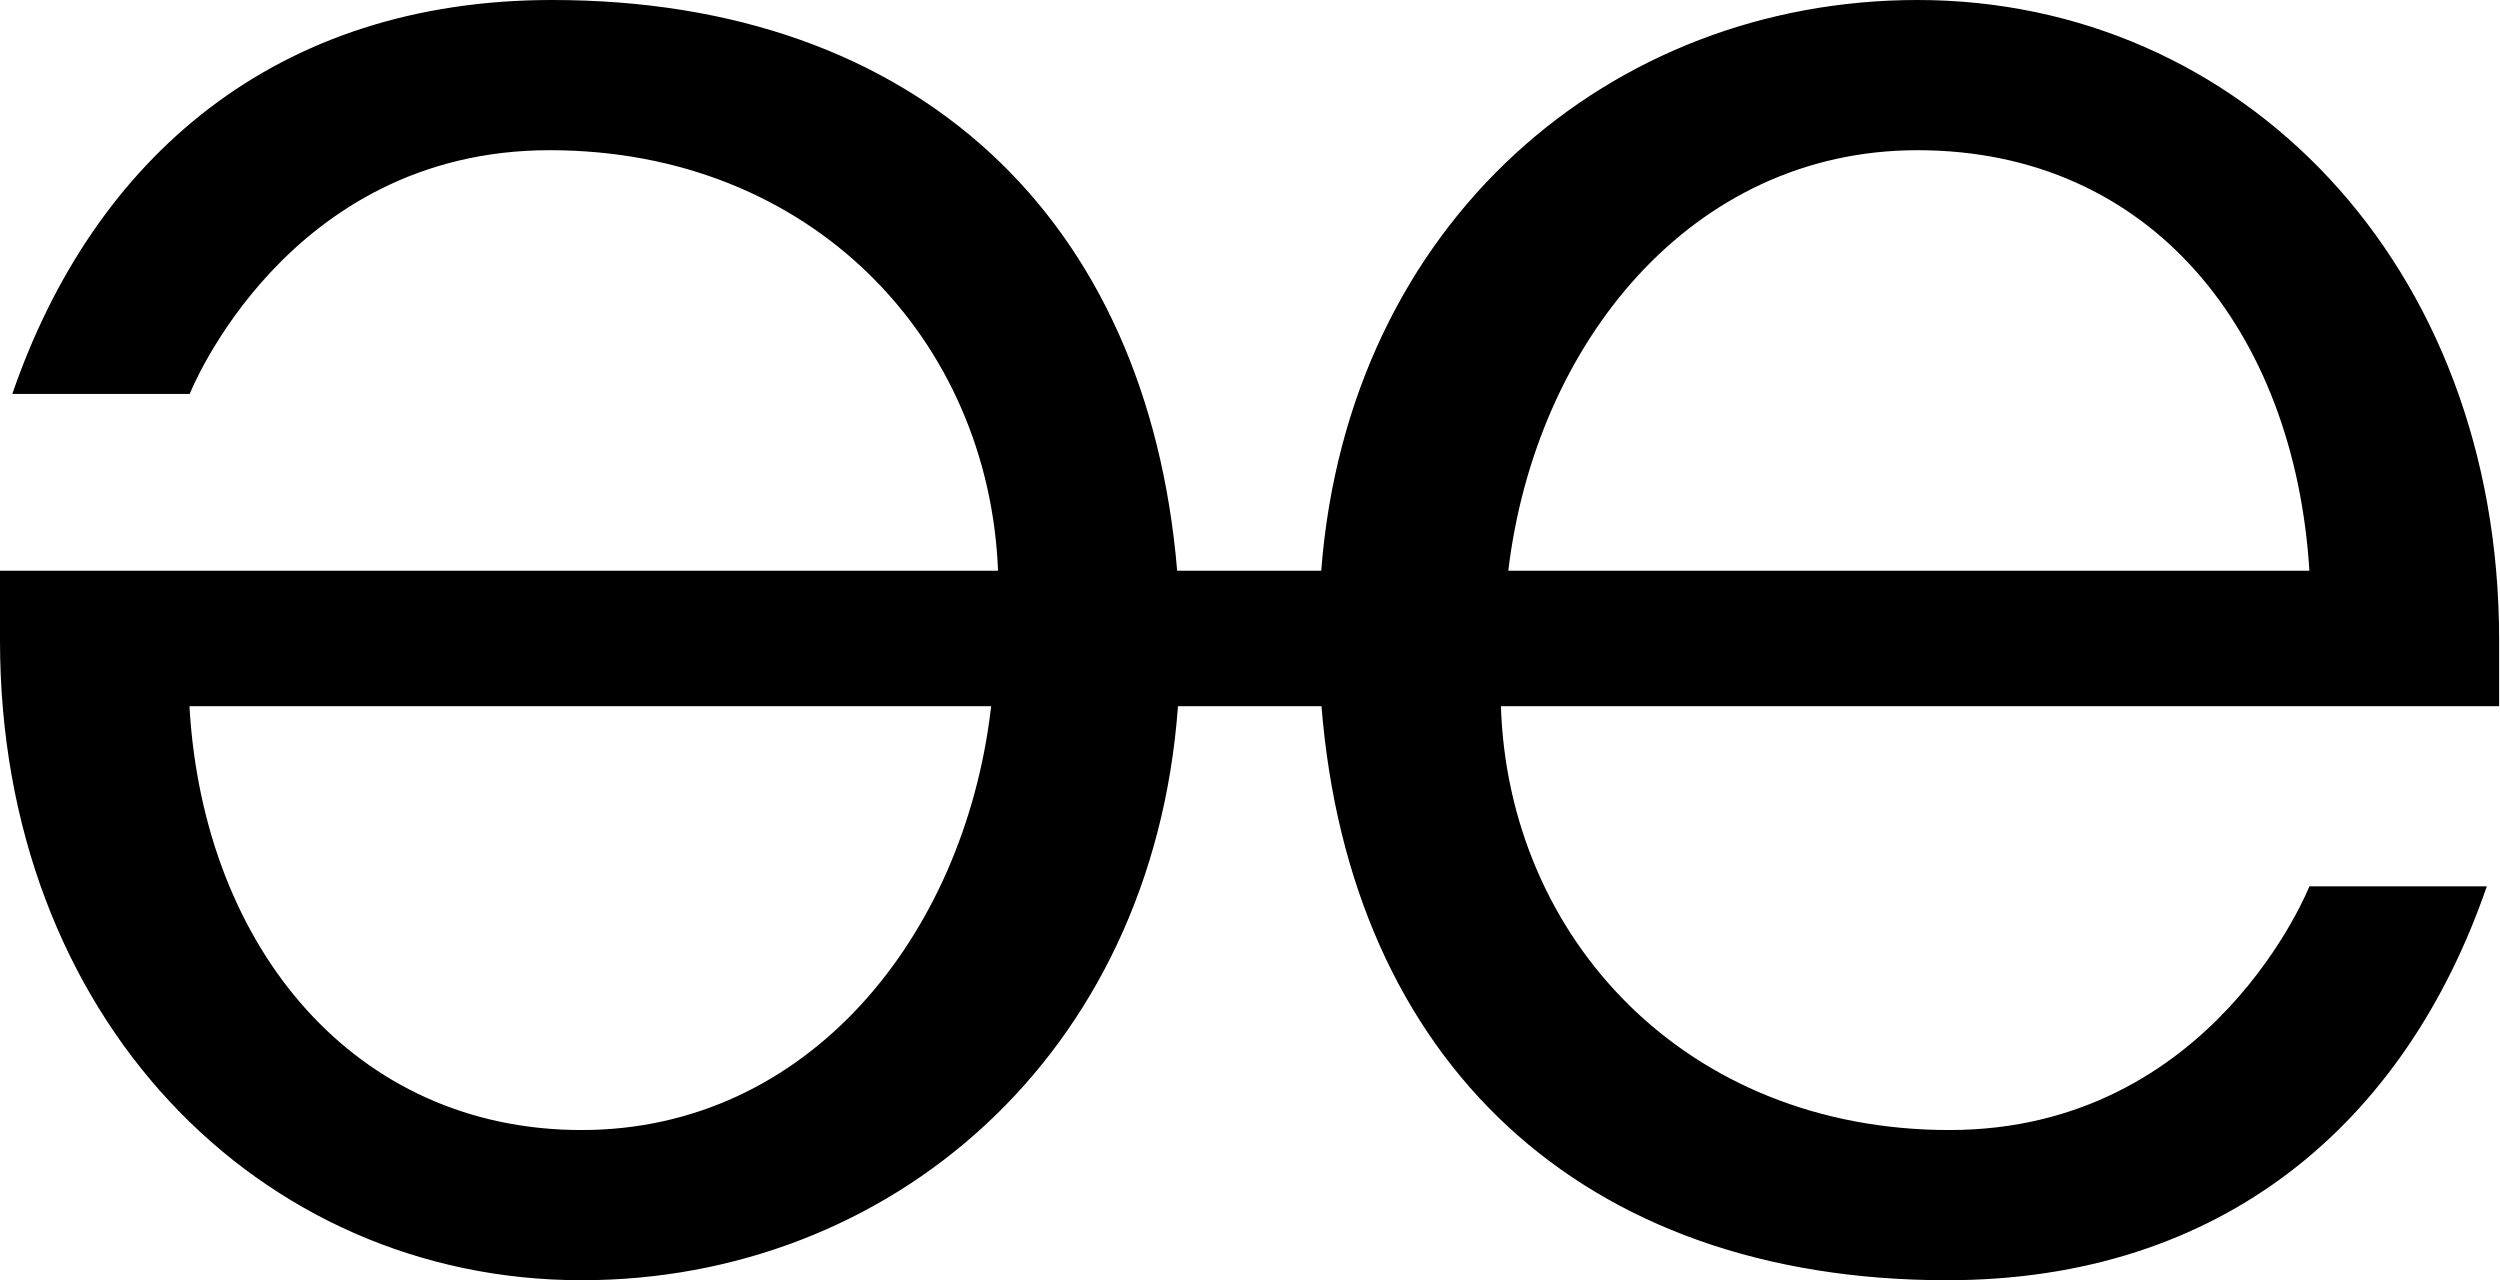 <svg width="703" height="360" viewBox="0 0 703 360" xmlns="http://www.w3.org/2000/svg">
	<defs>
		<clipPath id="a">
			<path fill="none" d="M0 360h703V0H0Z"/>
		</clipPath>
	</defs>
	<path fill="none" d="M0 0h703v360H0Z"/>
	<g clip-path="url(#a)" transform="matrix(1 0 0 -1 0 360)">
		<path d="M424.131 199.515c7.628 63.684 51.303 118.248 115.061 118.248 65.853 0 106.044-51.107 110.21-118.248Zm-145.53-39.03c-7.628-63.685-51.303-118.25-115.06-118.25-63.759 0-106.045 51.107-110.212 118.25q-.022.463-.047.933H278.72zm424.154 19.605c0 105.967-72.753 179.91-163.563 179.91-86.005 0-160.057-62.16-167.662-160.485h-40.51C322.664 298.635 257.95 360 155.252 360c-77.626 0-128.906-44.307-151.79-110.766h49.89s27.03 68.53 101.217 68.53c73.831 0 123.558-53.46 126.077-118.249H0v-19.607C0 73.988 72.753 0 163.563 0c86.273 0 160.472 62.582 167.685 161.418h40.354C379.614 61.722 444.457 0 547.503 0c77.627 0 128.906 44.305 151.79 110.765h-49.89s-27.029-68.53-101.217-68.53c-74.187 0-124.055 53.973-126.128 119.183h280.697Z"/>
	</g>
</svg>
